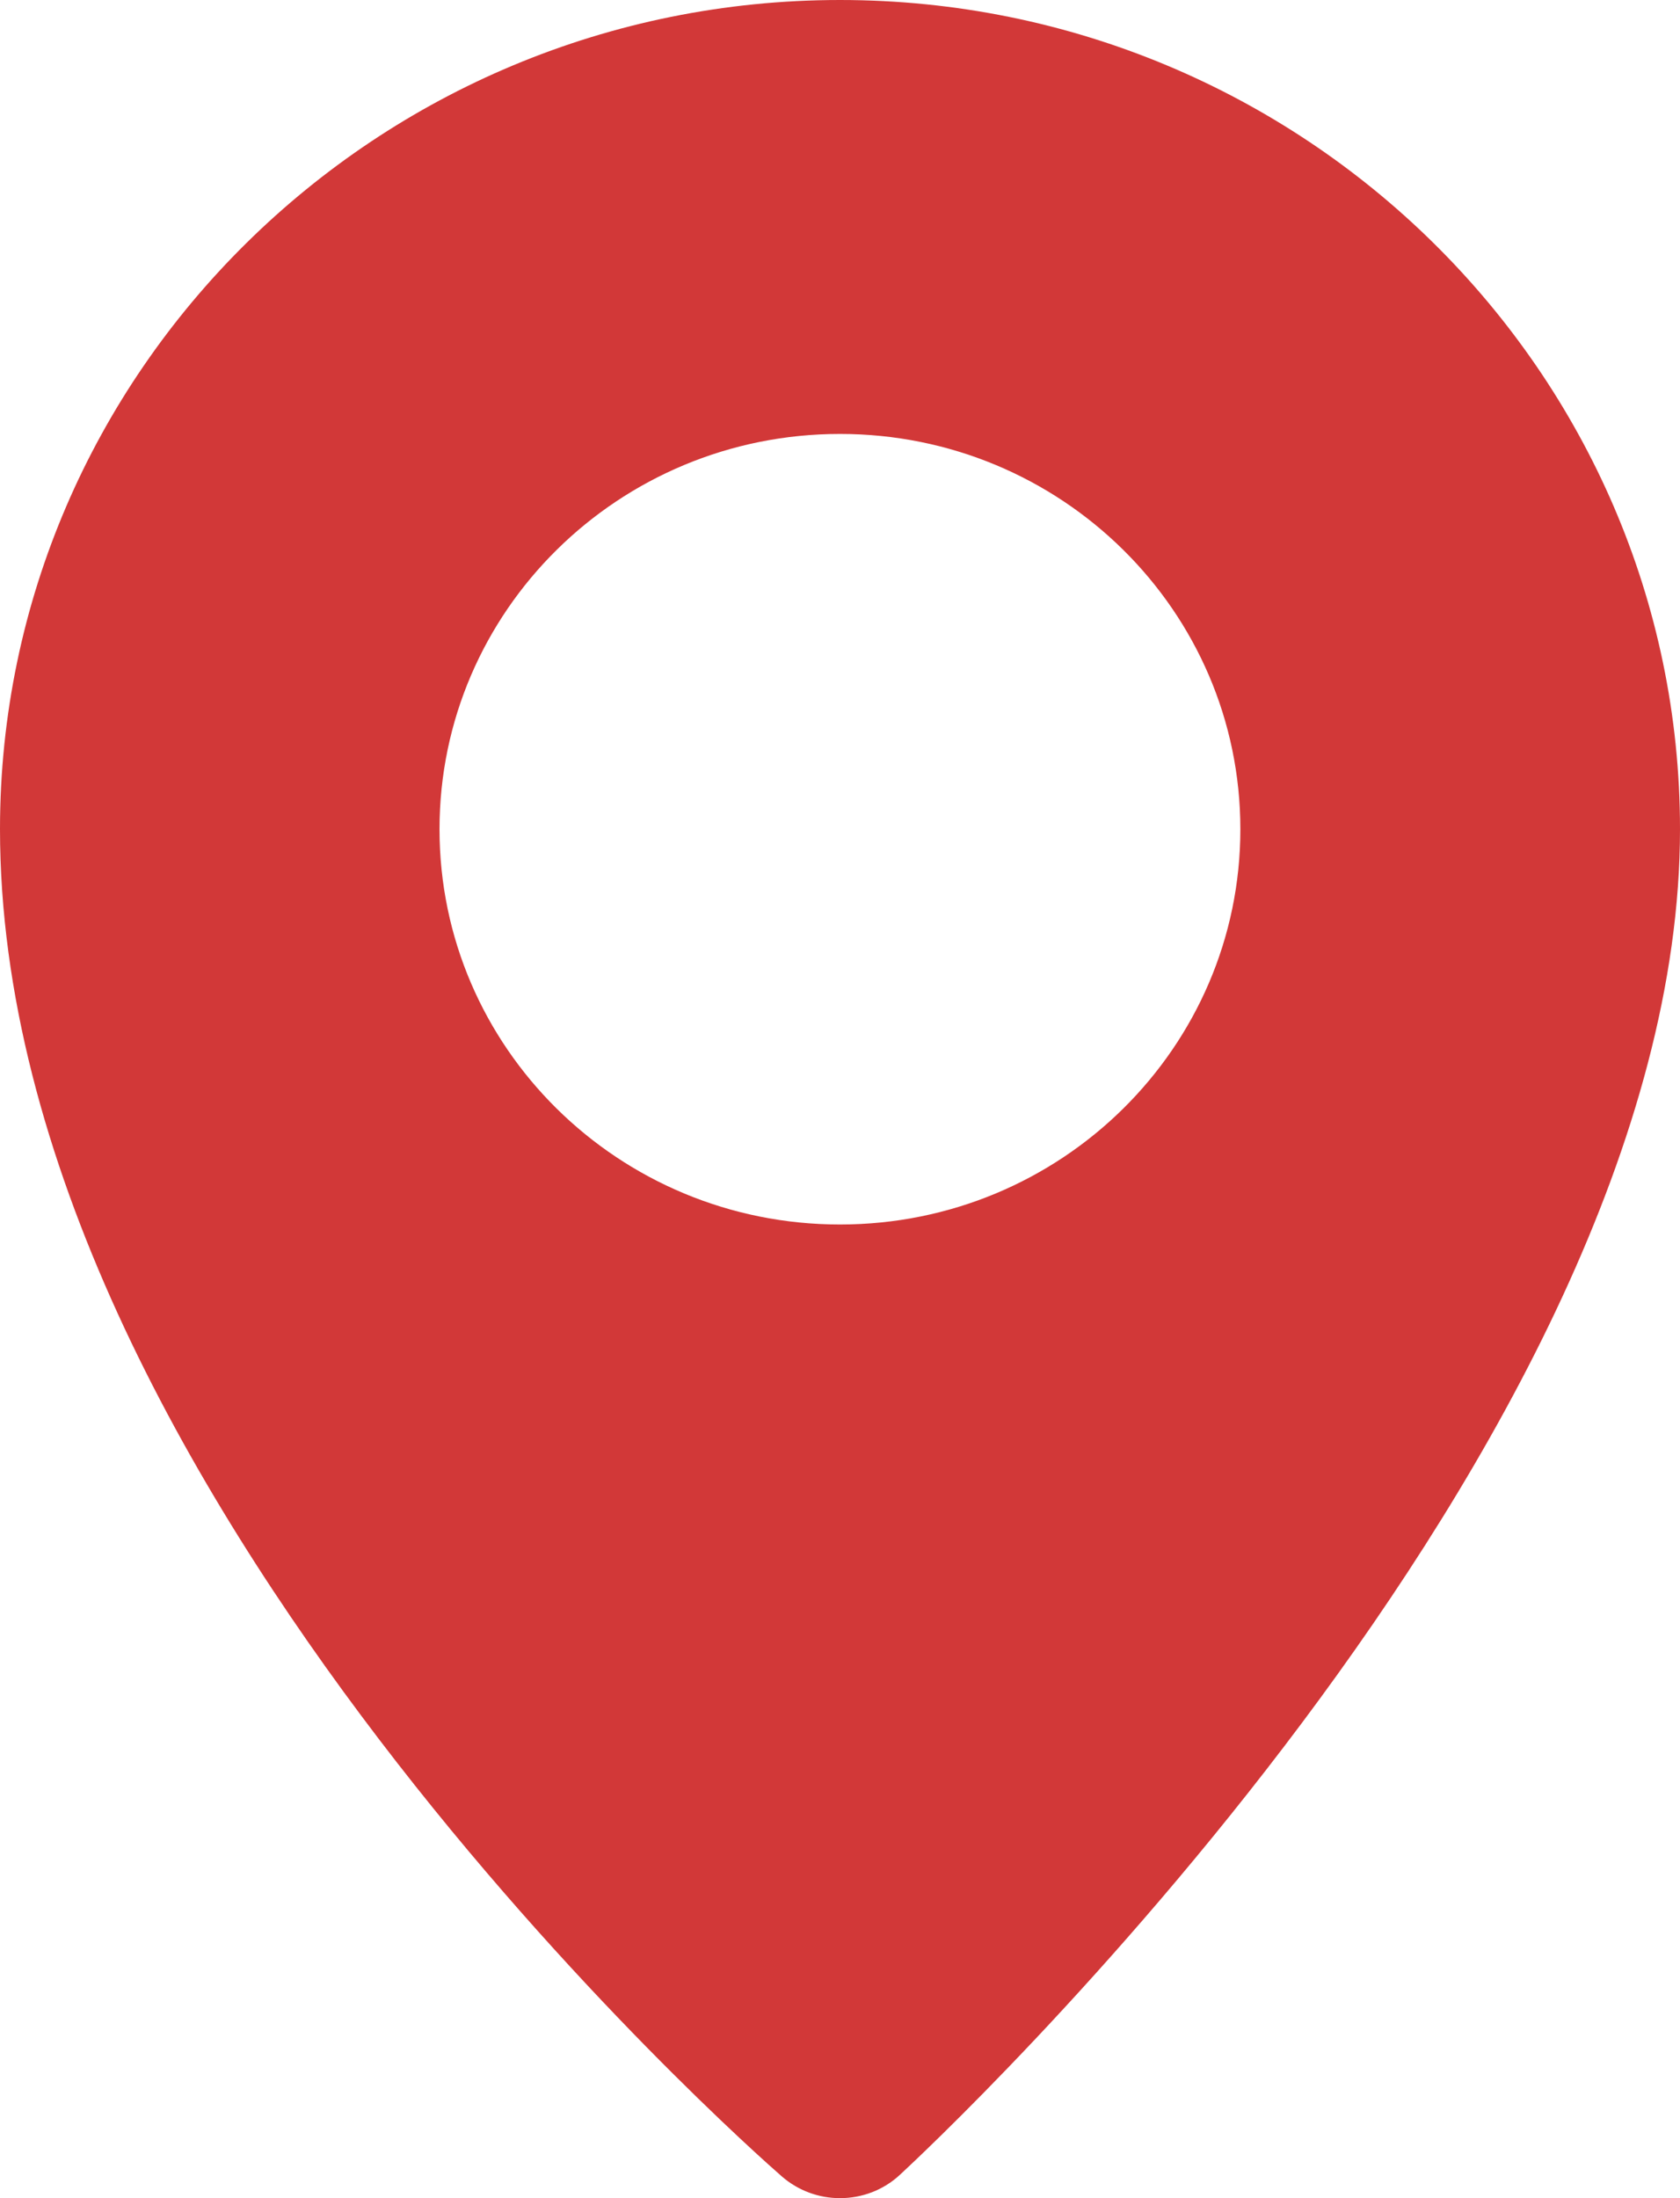 <?xml version="1.0" encoding="UTF-8"?> <svg xmlns="http://www.w3.org/2000/svg" width="13" height="17" viewBox="0 0 13 17" fill="none"><path d="M6.5 0C2.916 0 0 2.877 0 6.412C0 11.503 5.803 16.617 6.05 16.832C6.179 16.944 6.339 17 6.5 17C6.667 17 6.834 16.94 6.964 16.819C7.21 16.592 13 11.197 13 6.413C13 2.877 10.083 0 6.5 0ZM6.5 9.47C4.788 9.47 3.401 8.101 3.401 6.413C3.401 4.726 4.788 3.356 6.5 3.356C8.211 3.356 9.598 4.725 9.598 6.413C9.598 8.101 8.211 9.47 6.5 9.47Z" fill="#D23838"></path></svg> 